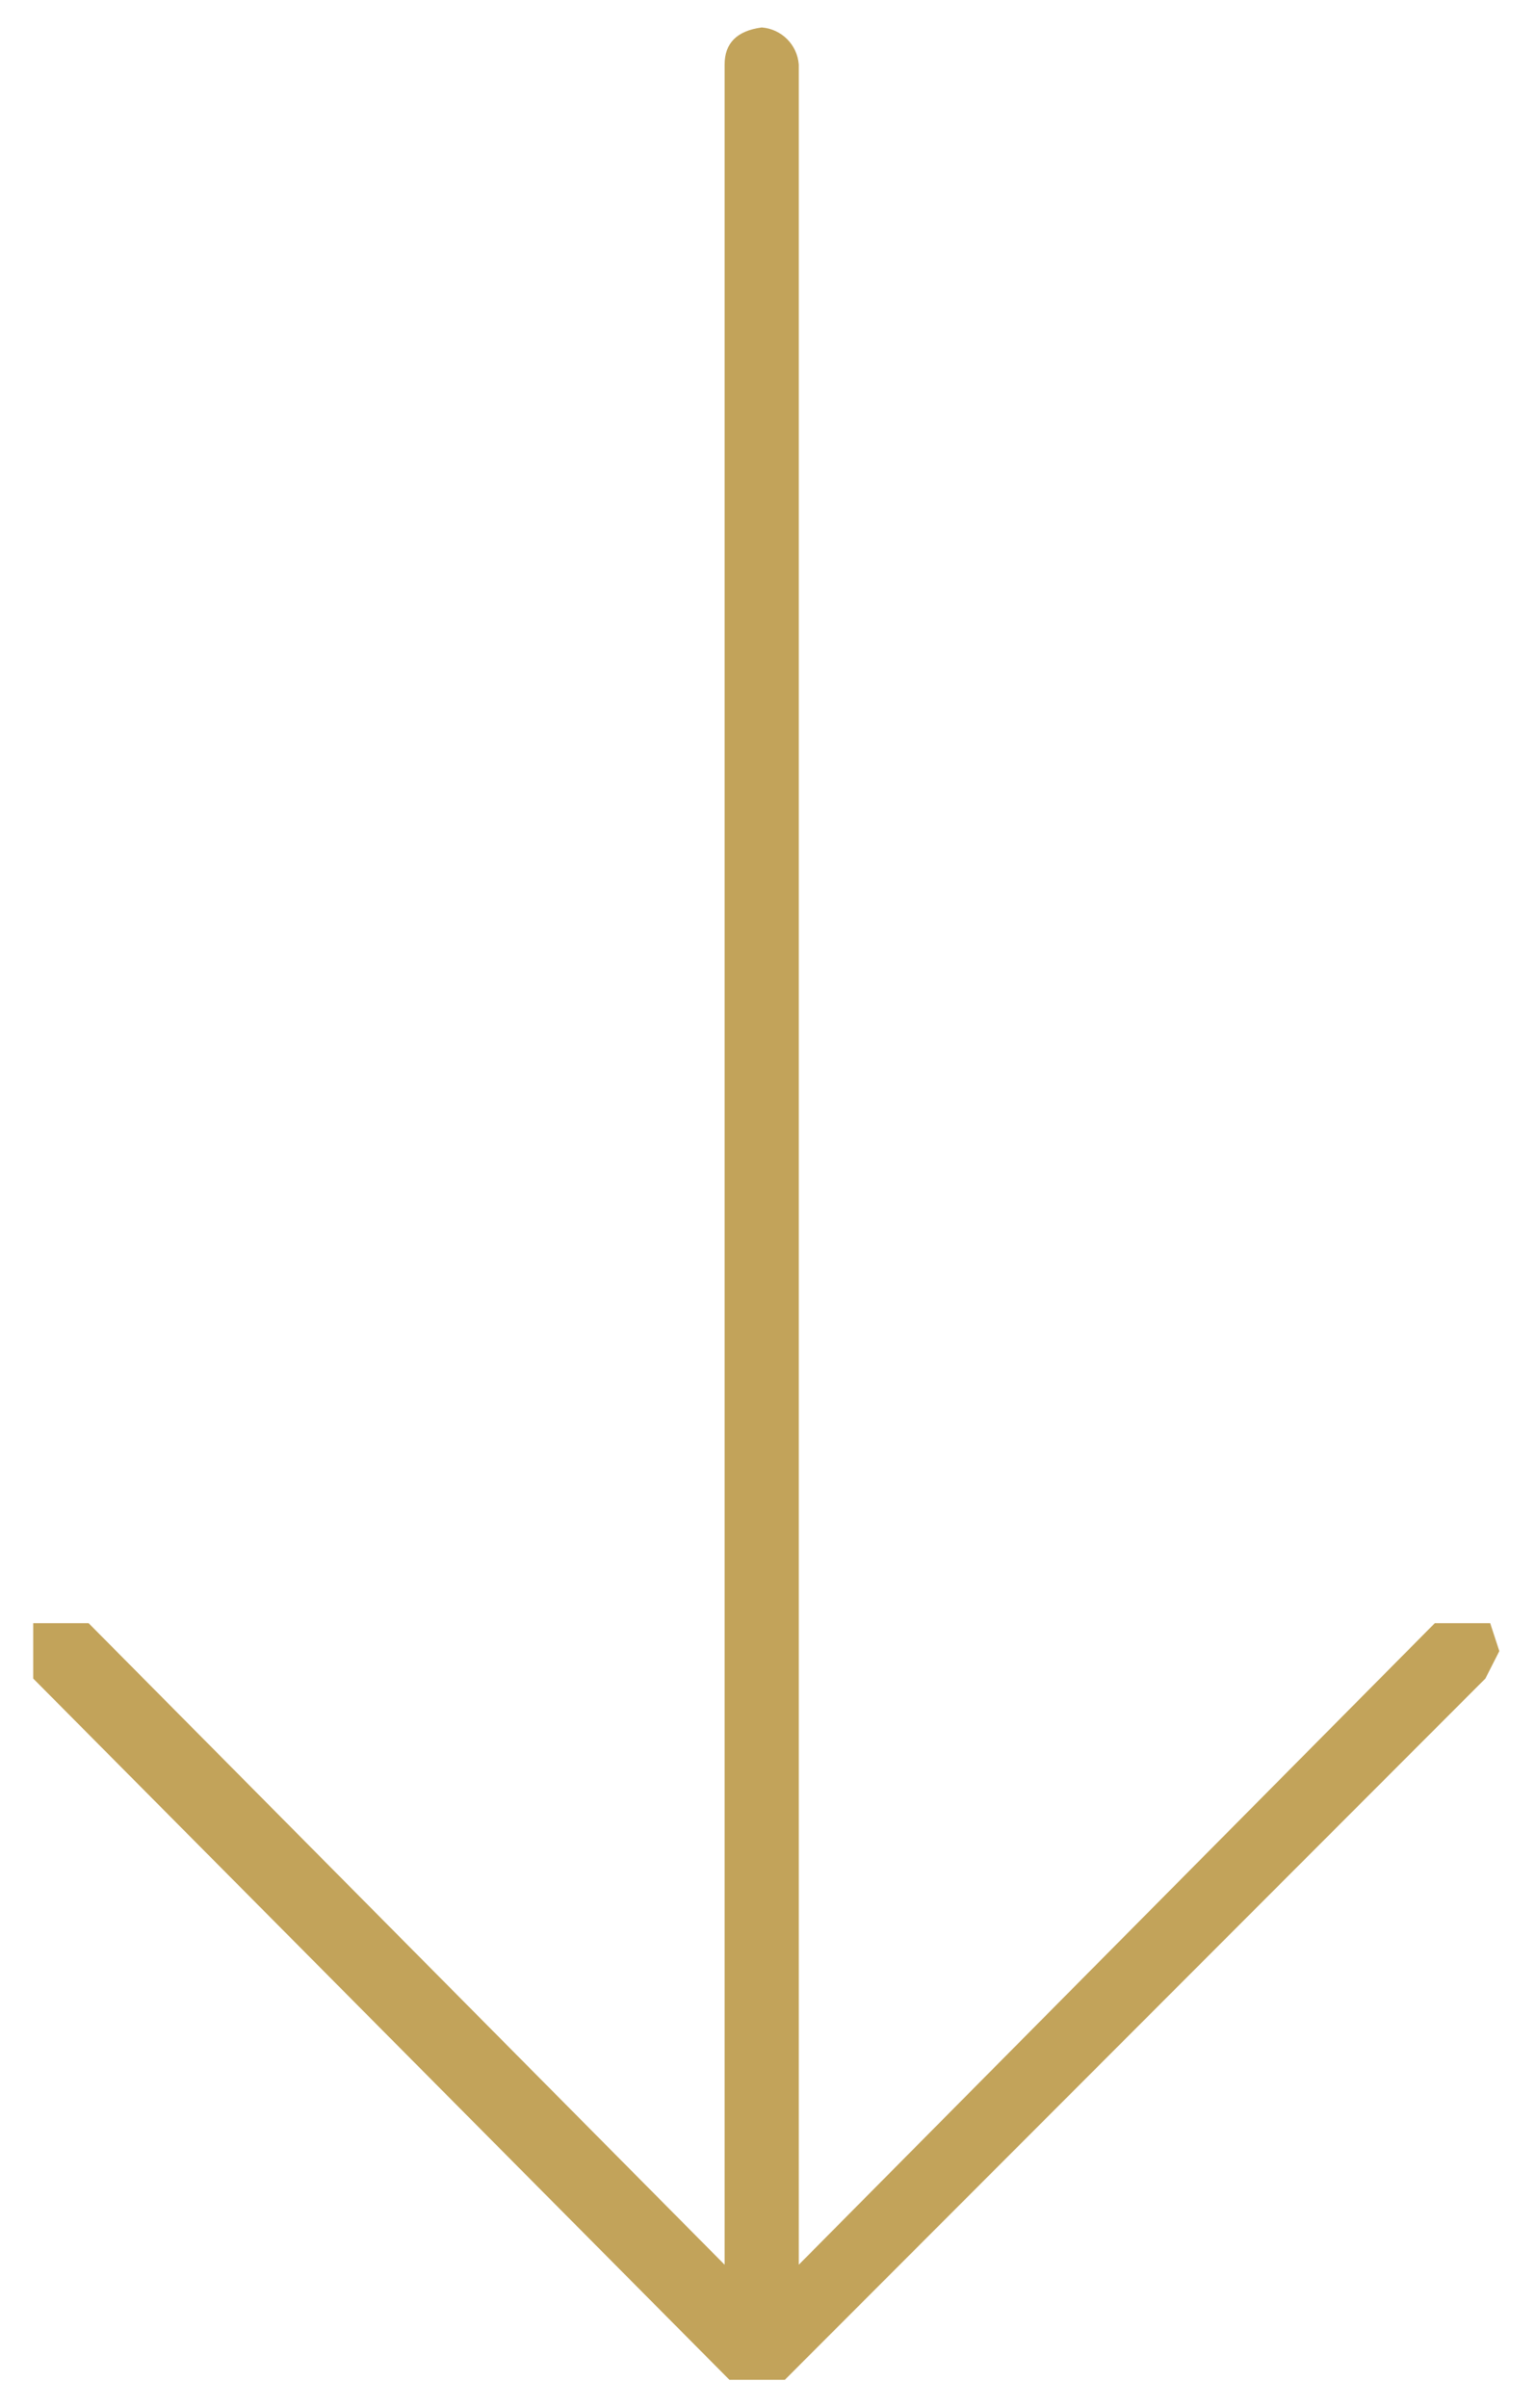<svg xmlns="http://www.w3.org/2000/svg" xml:space="preserve" style="enable-background:new 0 0 318.6 500" viewBox="0 0 318.6 500"><path d="M151.5 499.1 6.9 353.5V342h11.5l132.1 133.2V18.4c0-4.4 2.5-7 7.7-7.7 4.1.3 7.4 3.6 7.7 7.7v456.8L298 342h11.5l1.9 5.8-2.9 5.7L163 499.1h-11.5z" style="fill:#c2a35a" transform="translate(0 -5)"/></svg>